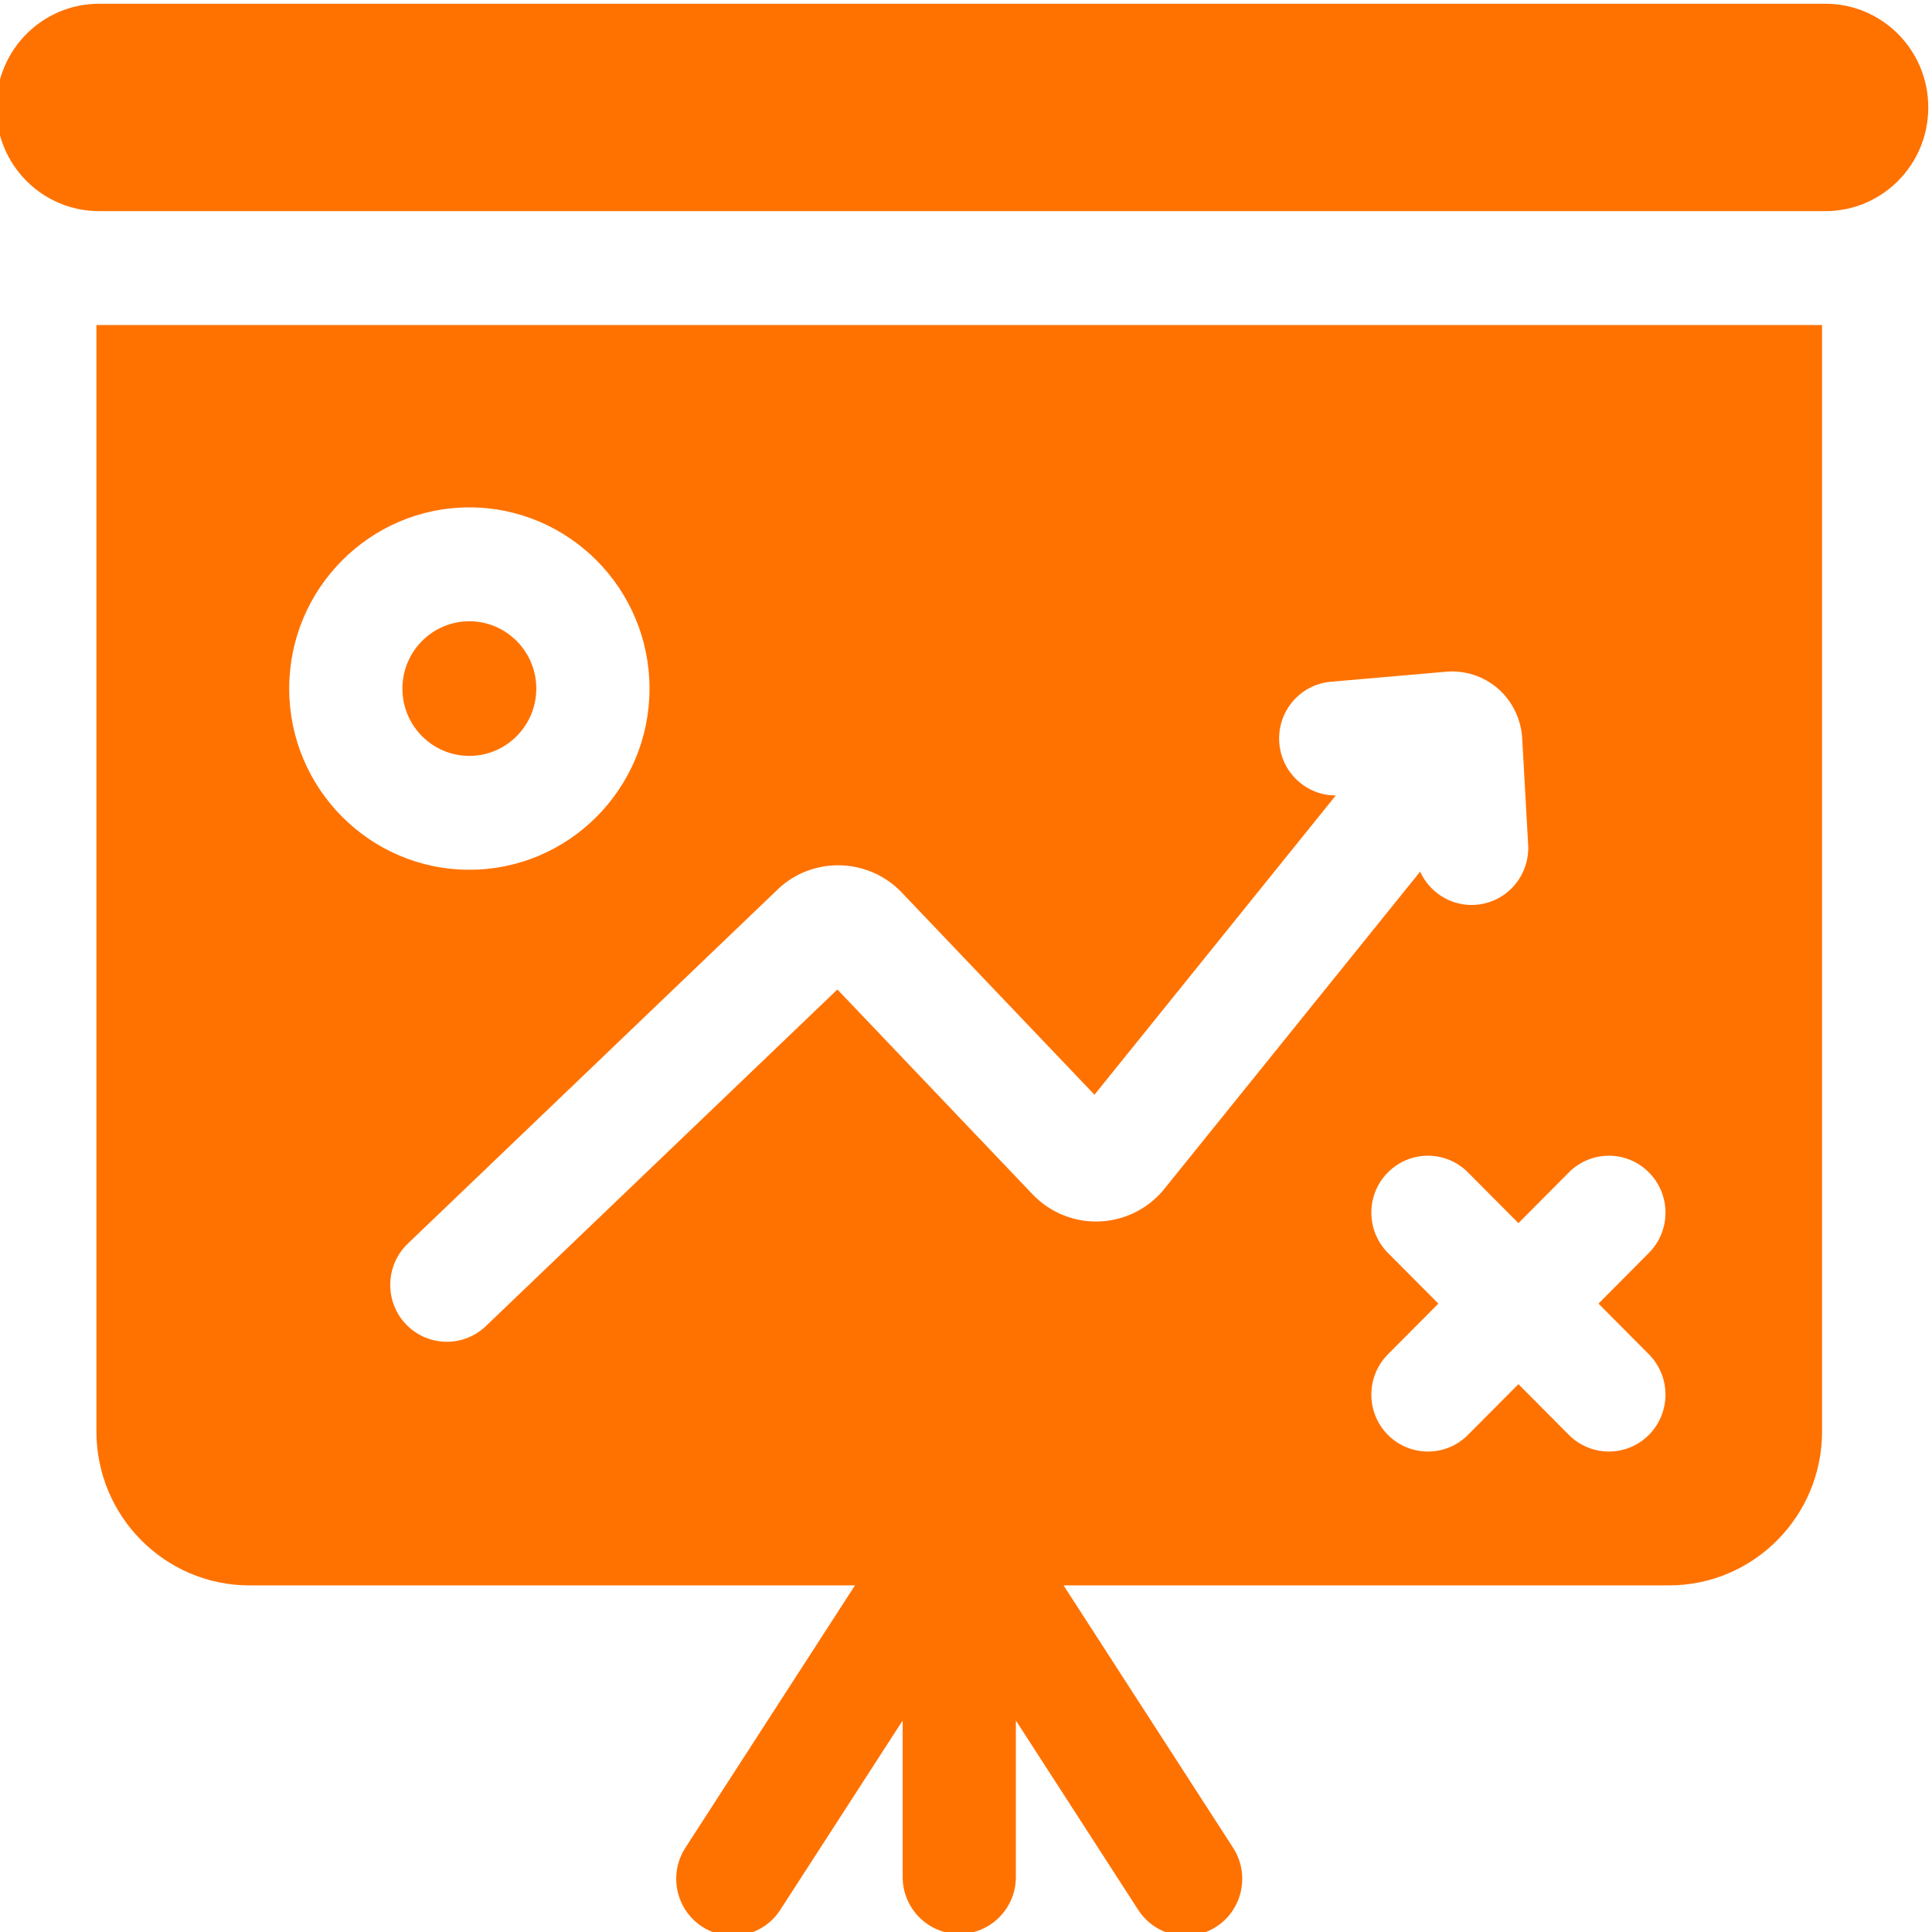 <svg width="32" height="32" viewBox="0 0 32 32" fill="none" xmlns="http://www.w3.org/2000/svg">
<g clip-path="url(#clip0_24_3476)">
<path d="M7.774 12.52C8.385 12.52 8.883 12.02 8.883 11.405C8.883 10.79 8.385 10.29 7.774 10.29C7.162 10.29 6.665 10.79 6.665 11.405C6.665 12.02 7.162 12.52 7.774 12.52Z" fill="#FF7200"/>
<path d="M1.597 23.711C1.597 25.116 2.734 26.259 4.131 26.259H14.161L11.352 30.605C11.07 31.042 11.193 31.626 11.627 31.91C11.785 32.013 11.962 32.062 12.137 32.062C12.444 32.062 12.745 31.911 12.924 31.633L14.951 28.497V31.089C14.951 31.61 15.37 32.032 15.888 32.032C16.406 32.032 16.826 31.61 16.826 31.089V28.497L18.852 31.633C19.134 32.07 19.715 32.194 20.149 31.91C20.583 31.626 20.706 31.042 20.424 30.605L17.616 26.259H27.645C29.043 26.259 30.179 25.116 30.179 23.711V5.384H1.597V23.711ZM27.311 19.419C27.677 19.787 27.677 20.384 27.311 20.752L26.476 21.592L27.311 22.432C27.677 22.801 27.677 23.397 27.311 23.766C27.128 23.95 26.889 24.042 26.648 24.042C26.409 24.042 26.169 23.95 25.985 23.766L25.15 22.926L24.314 23.766C24.132 23.95 23.892 24.042 23.652 24.042C23.411 24.042 23.171 23.95 22.988 23.766C22.622 23.397 22.623 22.801 22.988 22.432L23.824 21.592L22.988 20.752C22.623 20.384 22.622 19.787 22.988 19.419C23.355 19.05 23.948 19.05 24.314 19.419L25.15 20.259L25.985 19.419C26.352 19.05 26.945 19.05 27.311 19.419ZM12.946 14.672C13.533 14.179 14.406 14.227 14.936 14.783L18.128 18.132L22.125 13.175C21.643 13.177 21.232 12.805 21.19 12.313C21.145 11.794 21.527 11.337 22.043 11.292L23.95 11.126C24.262 11.098 24.576 11.2 24.812 11.406C25.048 11.613 25.194 11.911 25.212 12.225L25.311 13.992C25.34 14.512 24.945 14.958 24.428 14.987C24.41 14.988 24.392 14.989 24.374 14.989C23.999 14.989 23.671 14.765 23.522 14.437L19.313 19.657C19.057 19.993 18.671 20.201 18.249 20.229C17.818 20.257 17.4 20.094 17.101 19.78L13.87 16.389L8.048 21.964C7.866 22.138 7.633 22.224 7.402 22.224C7.154 22.224 6.907 22.126 6.722 21.932C6.365 21.554 6.38 20.957 6.755 20.598L12.923 14.692L12.946 14.672ZM7.774 8.404C9.42 8.404 10.758 9.751 10.758 11.405C10.758 13.06 9.42 14.406 7.774 14.406C6.128 14.406 4.79 13.06 4.79 11.405C4.79 9.751 6.128 8.404 7.774 8.404Z" fill="#FF7200"/>
<path d="M30.234 0.062H1.641C0.7 0.062 -0.062 0.83 -0.062 1.776V1.783C-0.062 2.73 0.7 3.497 1.641 3.497H30.234C31.175 3.497 31.938 2.73 31.938 1.783V1.776C31.938 0.83 31.175 0.062 30.234 0.062Z" fill="#FF7200"/>
</g>
<defs>
<clipPath id="clip0_24_3476">
<rect width="32" height="32" fill="white"/>
</clipPath>
</defs>
</svg>
